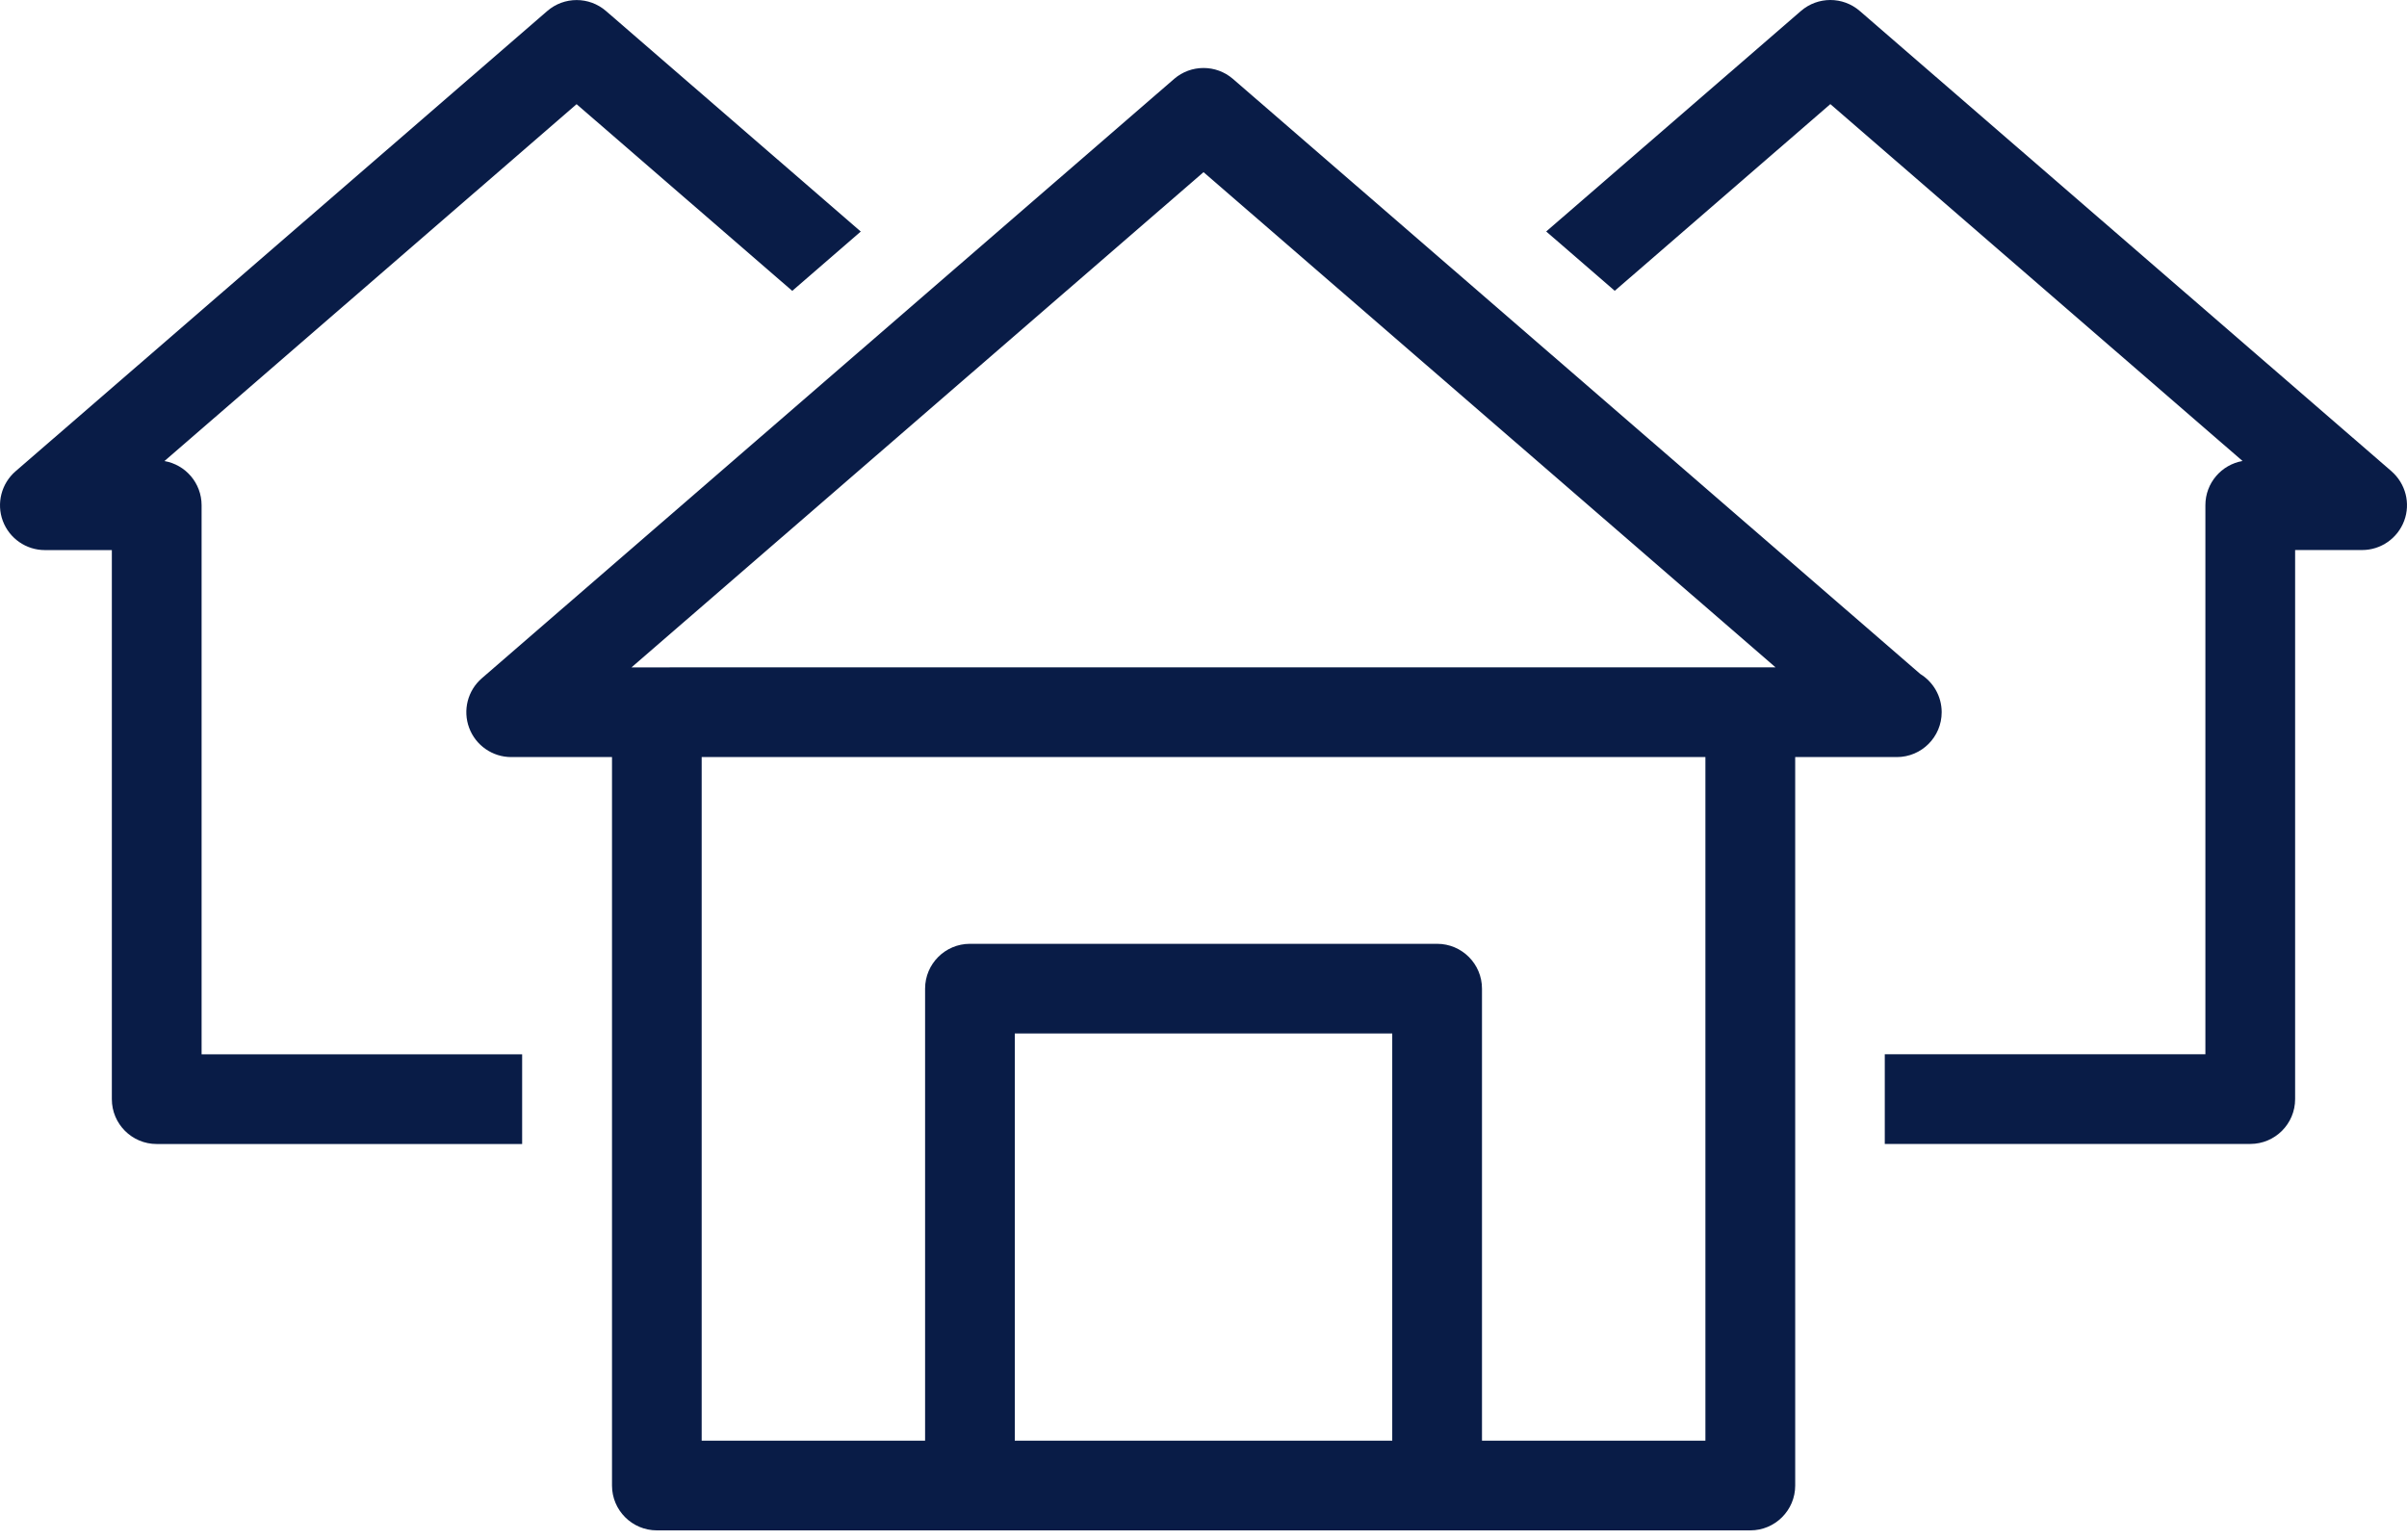<?xml version="1.0" encoding="UTF-8"?> <svg xmlns="http://www.w3.org/2000/svg" width="150" height="96" viewBox="0 0 150 96" fill="none"><path d="M12.563 31.496C12.563 30.113 11.56 28.968 10.248 28.741L35.932 6.494L49.371 18.132L53.642 14.434L37.765 0.686C36.714 -0.224 35.156 -0.224 34.105 0.686L0.965 29.382C0.086 30.146 -0.231 31.38 0.175 32.472C0.585 33.565 1.629 34.291 2.795 34.291H6.97V68.519C6.97 70.063 8.222 71.315 9.766 71.315H32.539V65.724H12.563L12.563 31.496Z" fill="#091C47"></path><path d="M149.035 29.378L115.895 0.682C114.844 -0.227 113.286 -0.227 112.234 0.682L96.357 14.43L100.629 18.128L114.064 6.49L139.751 28.737C138.435 28.968 137.436 30.109 137.436 31.492V65.72H117.456V71.311H140.232C141.776 71.311 143.028 70.059 143.028 68.516V34.288H147.203C148.37 34.288 149.413 33.561 149.823 32.469C150.233 31.376 149.913 30.146 149.033 29.378H149.035Z" fill="#091C47"></path><path d="M118.206 47.194C119.75 47.194 121.002 45.941 121.002 44.398C121.002 43.392 120.469 42.508 119.671 42.016L76.832 4.917C75.781 4.012 74.223 4.012 73.172 4.917L30.024 42.284C29.145 43.048 28.828 44.278 29.238 45.375C29.644 46.467 30.692 47.194 31.858 47.194H38.139V92.605C38.139 94.148 39.392 95.4 40.935 95.4H109.078C110.621 95.4 111.874 94.148 111.874 92.605L111.873 47.194H118.207L118.206 47.194ZM86.762 89.809H63.24V64.426H86.762V89.809ZM106.278 89.809H92.355V61.63C92.355 60.087 91.102 58.835 89.559 58.835H60.445C58.902 58.835 57.65 60.087 57.65 61.63V89.809H43.727V47.194H106.278V89.809ZM39.355 41.602L75.002 10.732L110.65 41.601L39.355 41.602Z" fill="#091C47"></path></svg> 
